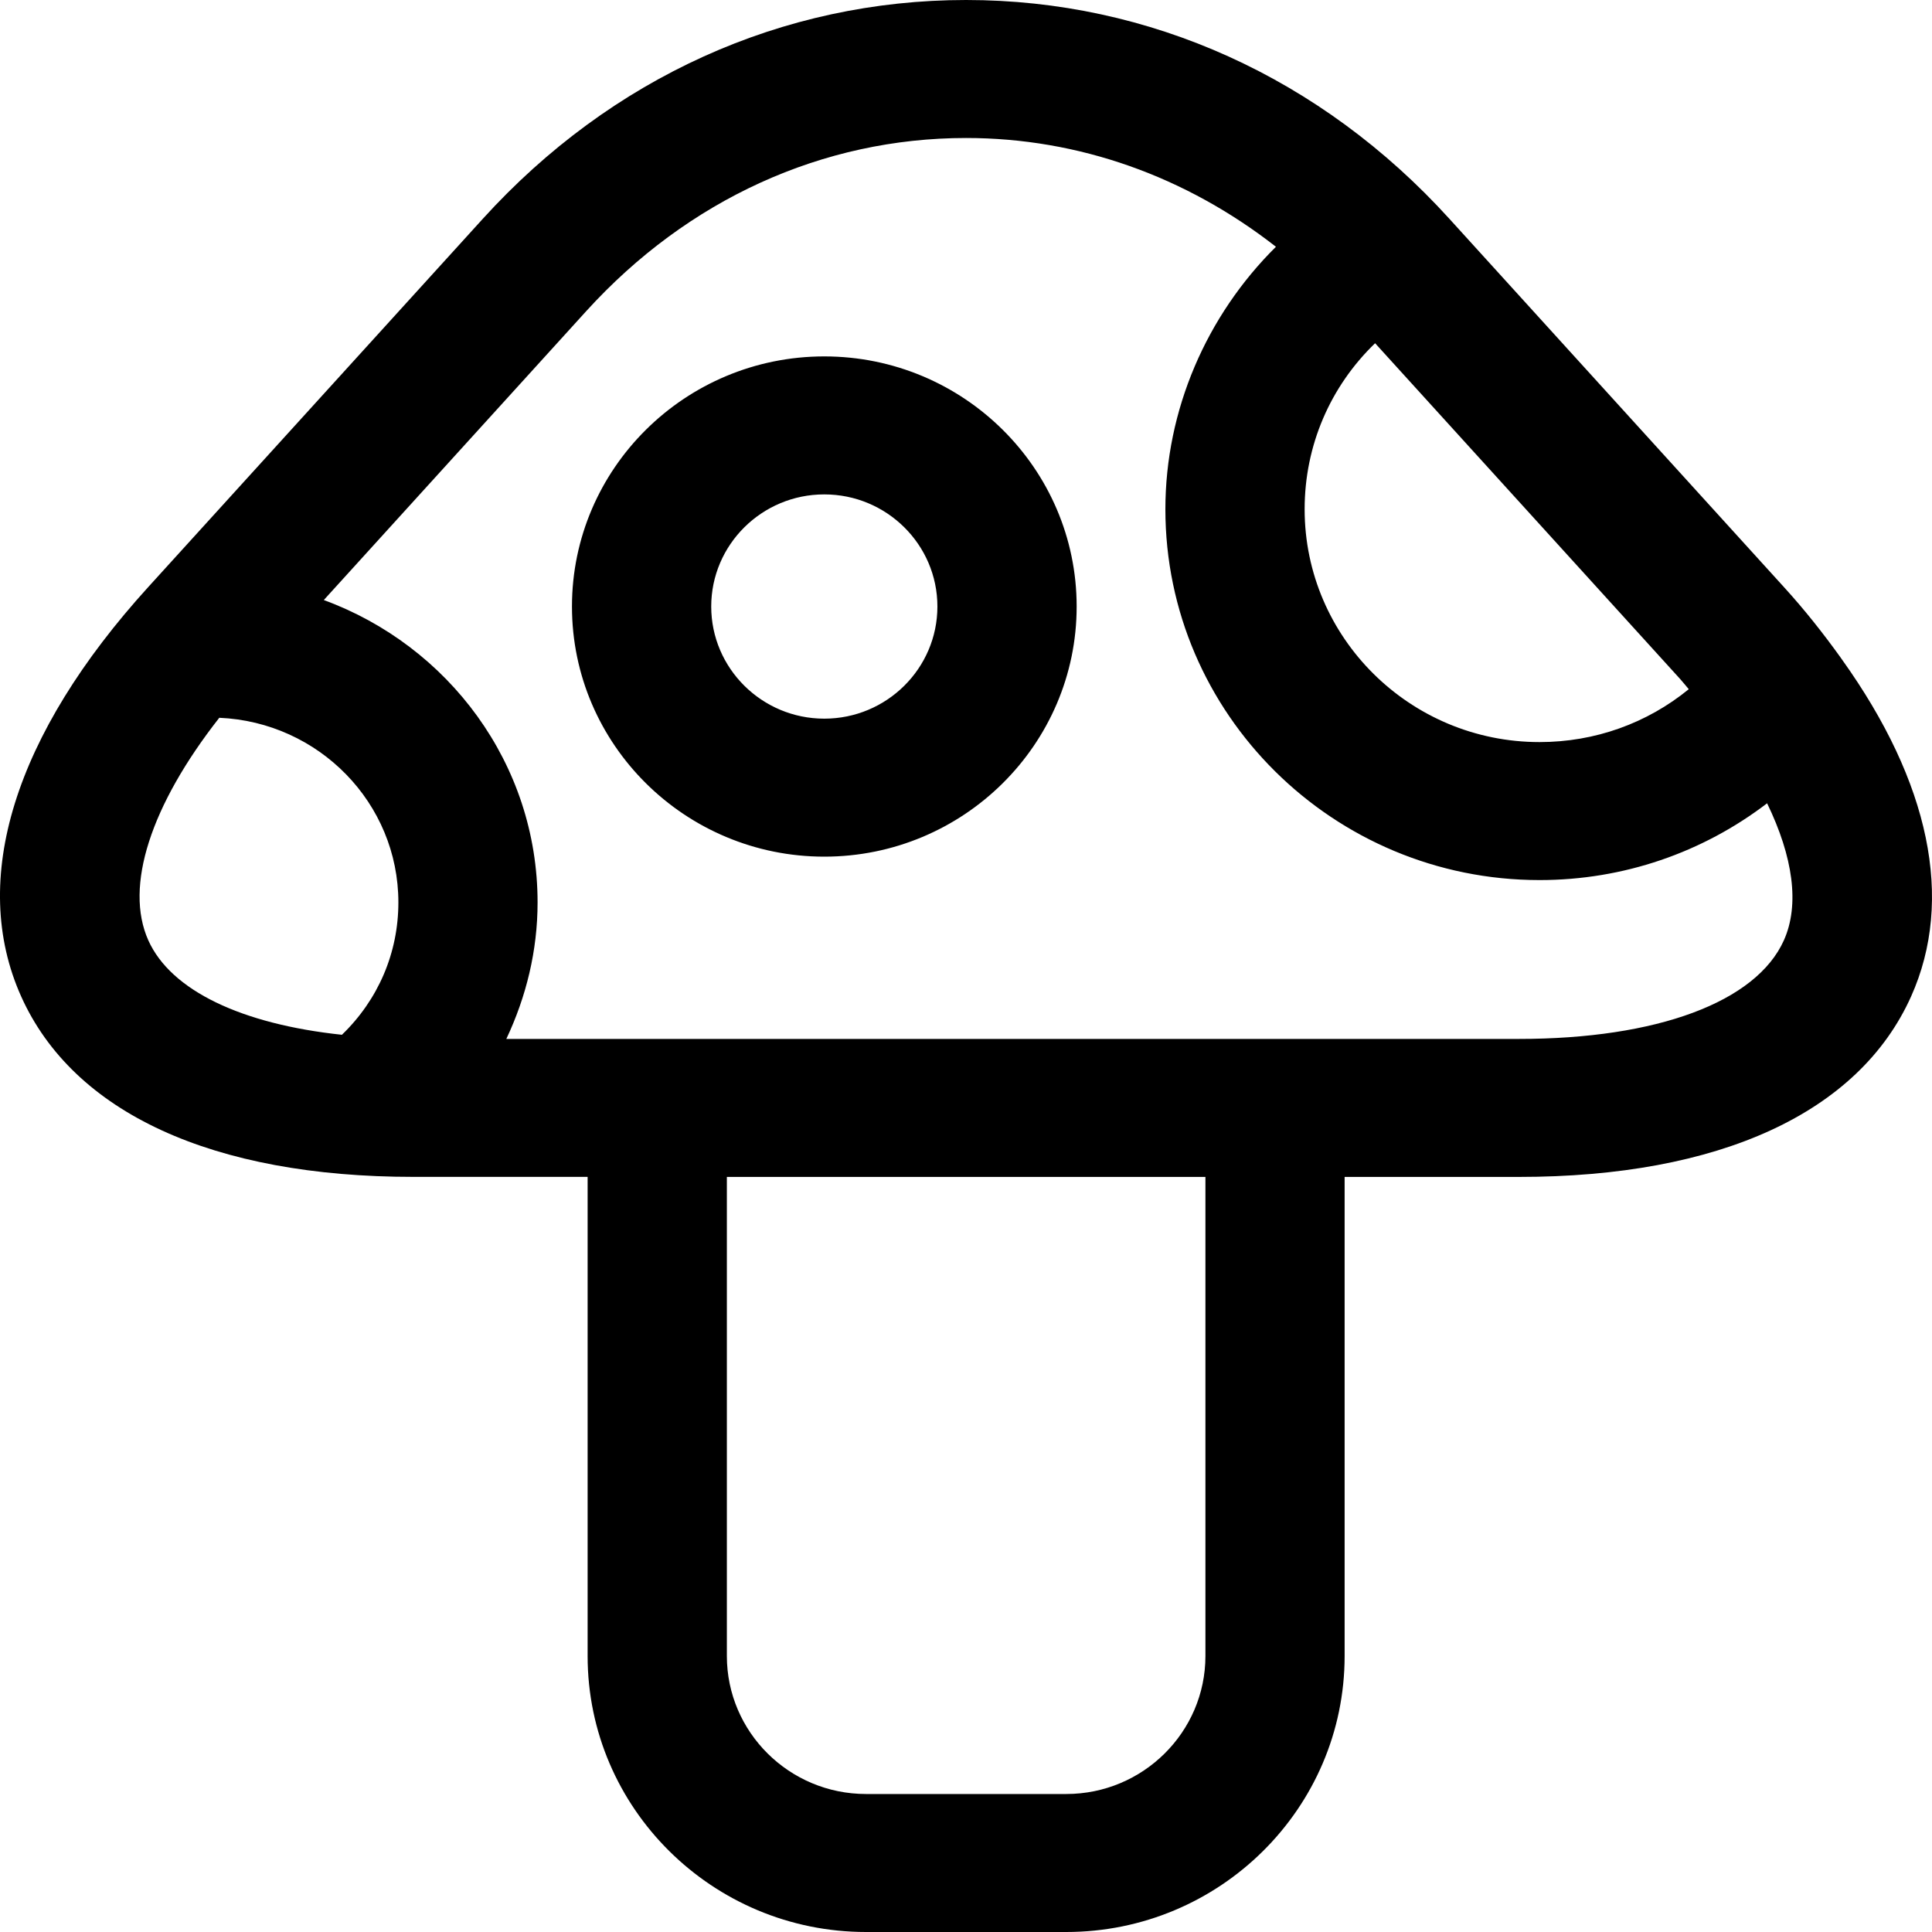 <svg width="40" height="40" viewBox="0 0 40 40" fill="none" xmlns="http://www.w3.org/2000/svg">
<path d="M38.141 13.661C38.128 13.64 38.11 13.621 38.099 13.601C37.752 13.12 37.374 12.637 36.931 12.151L30.007 4.529C27.354 1.607 23.801 0 20.002 0C16.203 0 12.651 1.607 9.997 4.529L3.073 12.15C0.291 15.21 -0.643 18.221 0.438 20.63C1.52 23.04 4.404 24.366 8.561 24.366H12.166V34.286C12.166 37.437 14.752 40 17.931 40H22.075C25.254 40 27.839 37.437 27.839 34.286V24.367H31.445C35.601 24.367 38.485 23.04 39.567 20.631C40.468 18.62 39.948 16.189 38.141 13.661ZM34.964 14.269C34.102 14.973 33.023 15.364 31.875 15.364C29.192 15.364 27.011 13.201 27.011 10.543C27.011 9.22 27.544 8 28.47 7.106L34.79 14.063C34.853 14.133 34.904 14.2 34.964 14.269ZM3.071 19.469C2.571 18.354 3.119 16.673 4.54 14.861C6.598 14.949 8.248 16.623 8.248 18.684C8.248 19.727 7.831 20.699 7.079 21.424C5.004 21.203 3.54 20.511 3.071 19.469ZM24.957 34.286C24.957 35.861 23.664 37.143 22.075 37.143H17.931C16.341 37.143 15.049 35.861 15.049 34.286V24.367H24.957V34.286ZM36.933 19.469C36.359 20.747 34.307 21.51 31.444 21.51H10.483C10.895 20.636 11.13 19.683 11.13 18.684C11.13 15.807 9.28 13.369 6.704 12.423L12.139 6.44C14.239 4.13 17.03 2.857 20.002 2.857C22.335 2.857 24.553 3.653 26.417 5.109C24.978 6.534 24.128 8.49 24.128 10.543C24.128 14.777 27.603 18.221 31.875 18.221C33.612 18.221 35.251 17.651 36.586 16.631C37.123 17.739 37.264 18.73 36.933 19.469ZM17.066 7.379C14.185 7.379 11.842 9.701 11.842 12.557C11.842 15.413 14.185 17.736 17.066 17.736C19.947 17.736 22.291 15.413 22.291 12.557C22.291 9.701 19.947 7.379 17.066 7.379ZM17.066 14.879C15.775 14.879 14.725 13.837 14.725 12.557C14.725 11.277 15.775 10.236 17.066 10.236C18.358 10.236 19.408 11.277 19.408 12.557C19.408 13.837 18.358 14.879 17.066 14.879Z" fill="black"/>
</svg>
